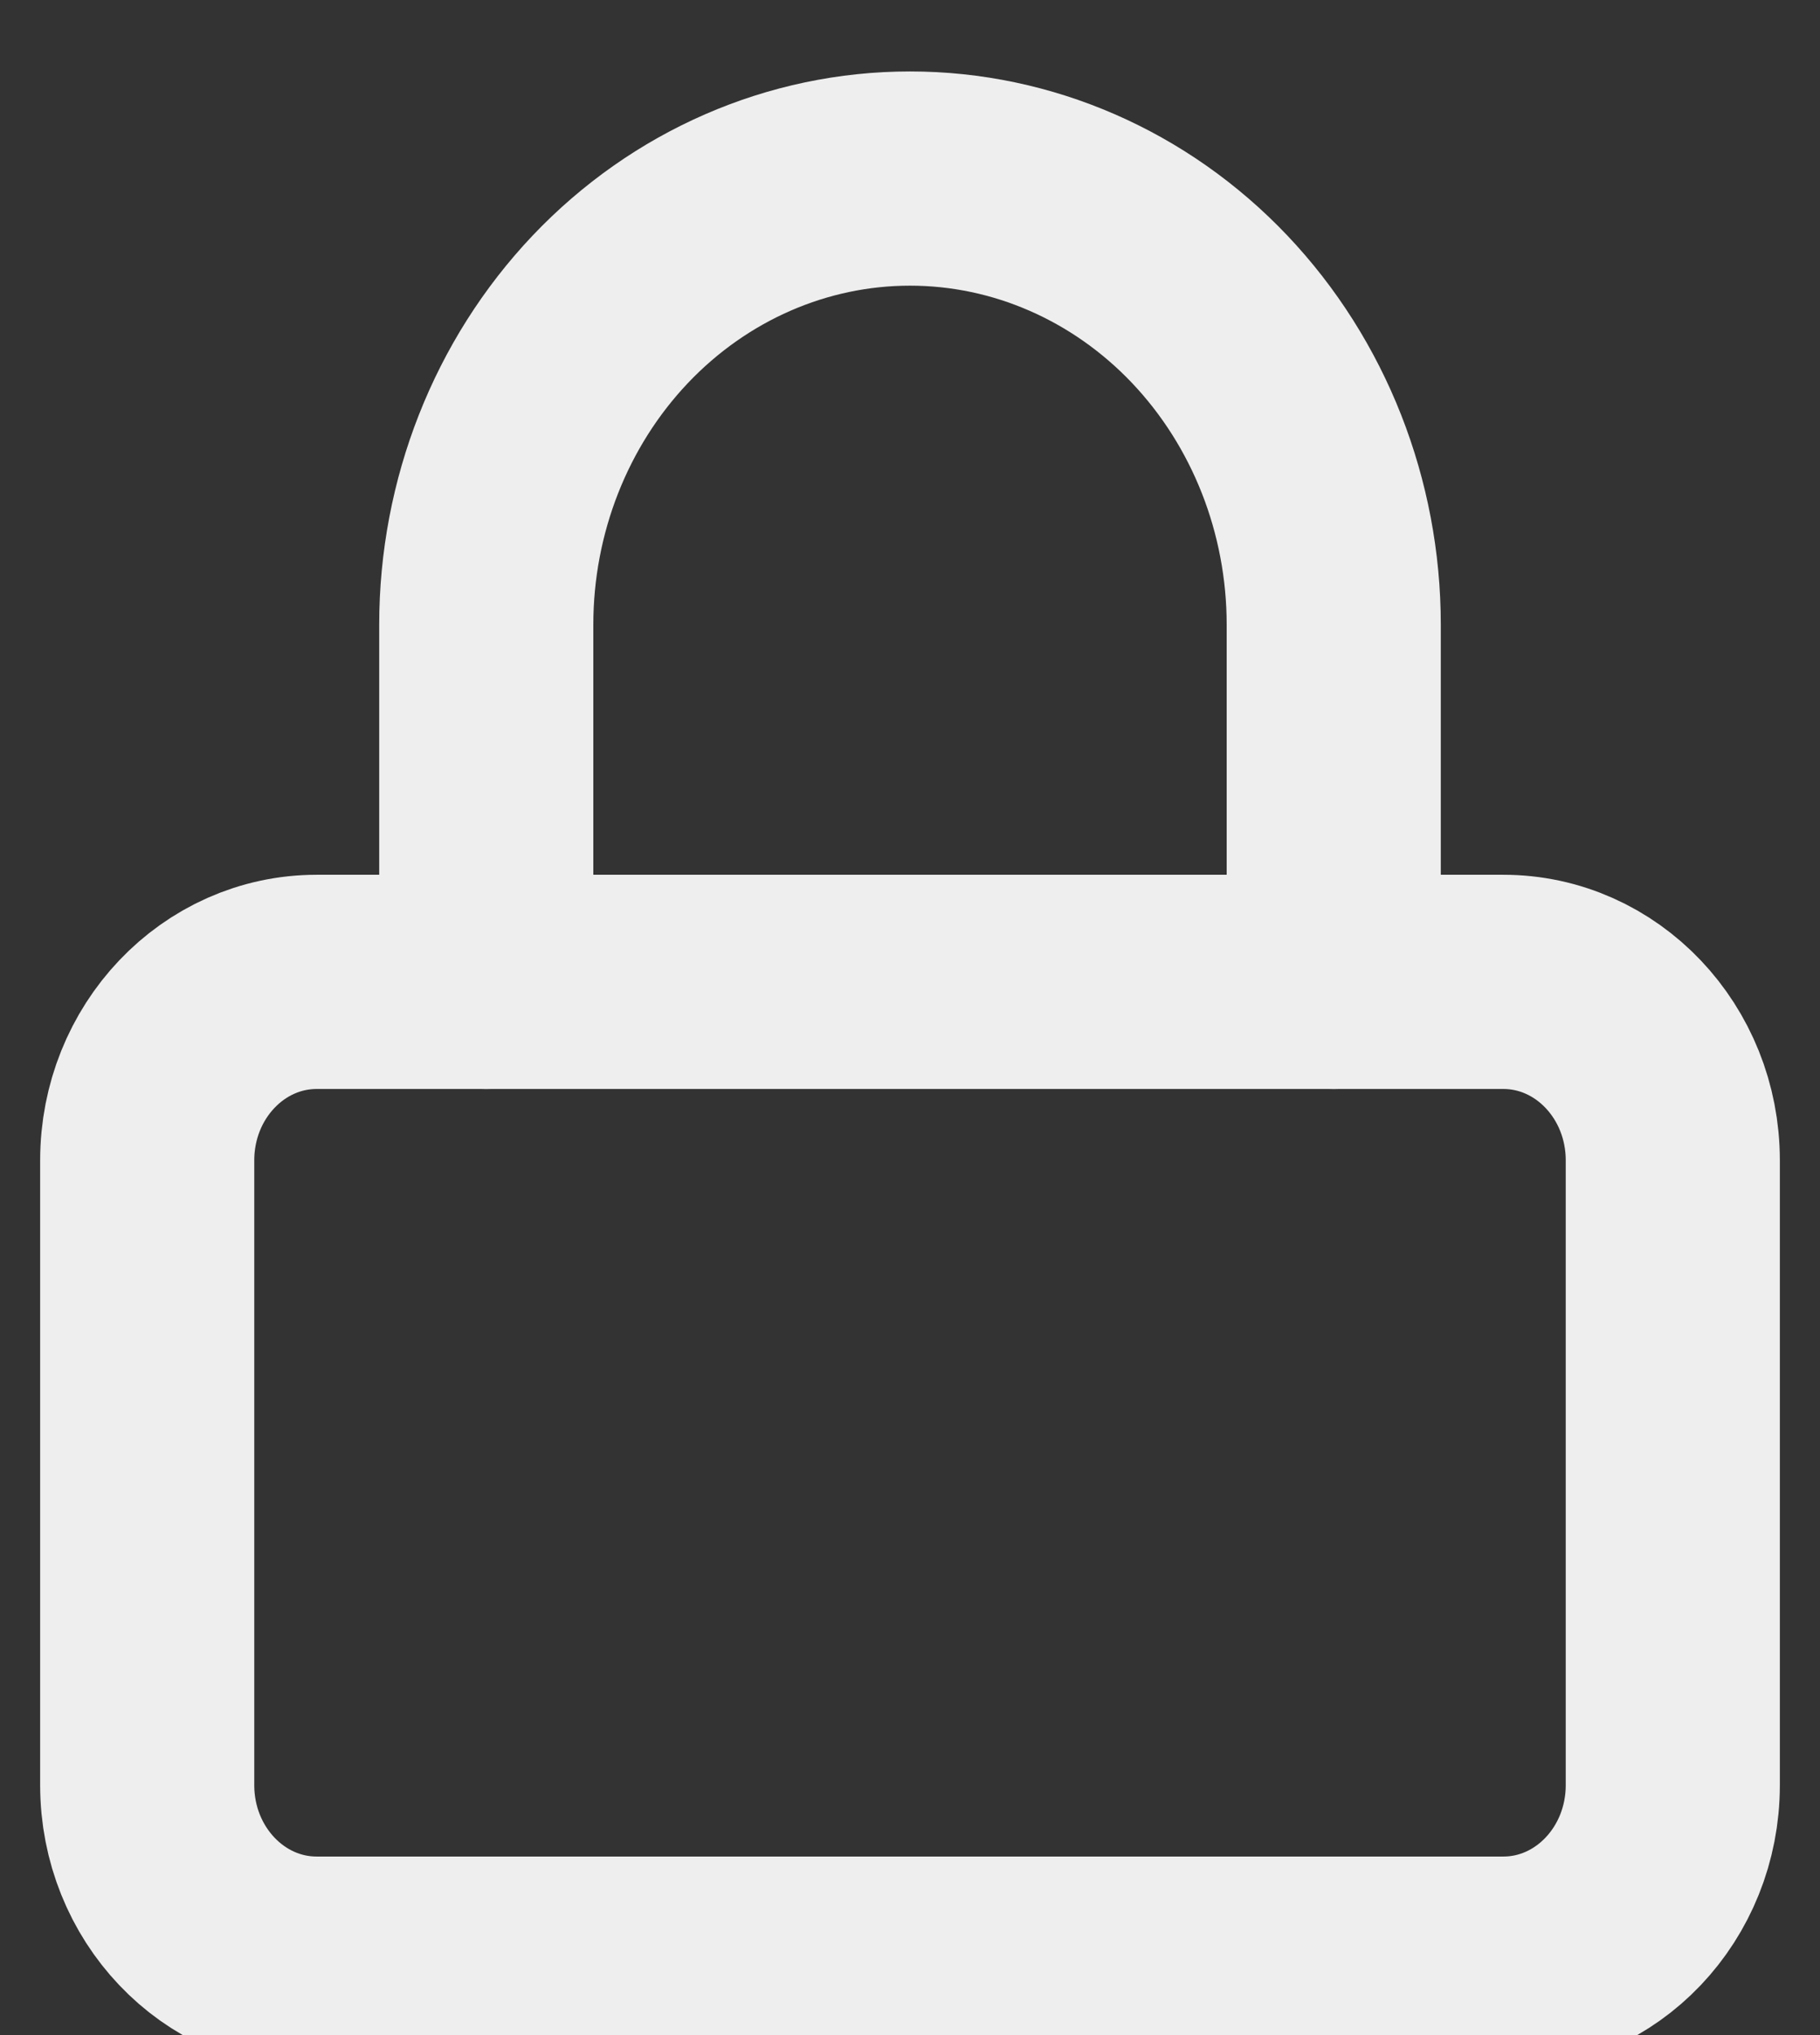<svg width="17" height="19" viewBox="0 0 17 19" fill="none" xmlns="http://www.w3.org/2000/svg">
<rect x="0" y="0" width="17" height="19" fill="#333333" stroke="none"/>
<g clip-path="url(#clip0_427_443)">
<path d="M14.042 9.167H2.958C2.084 9.167 1.375 9.913 1.375 10.833V16.667C1.375 17.587 2.084 18.333 2.958 18.333H14.042C14.916 18.333 15.625 17.587 15.625 16.667V10.833C15.625 9.913 14.916 9.167 14.042 9.167Z" stroke="#EEEEEE" stroke-width="2" stroke-linecap="round" stroke-linejoin="round"/>
<path d="M4.542 9.167V5.833C4.542 4.728 4.959 3.669 5.701 2.887C6.443 2.106 7.45 1.667 8.5 1.667C9.55 1.667 10.557 2.106 11.299 2.887C12.041 3.669 12.458 4.728 12.458 5.833V9.167" stroke="#EEEEEE" stroke-width="2" stroke-linecap="round" stroke-linejoin="round"/>
</g>
<defs>
<clipPath id="clip0_427_443">
<rect width="17" height="19" fill="white"/>
</clipPath>
</defs>
</svg>
